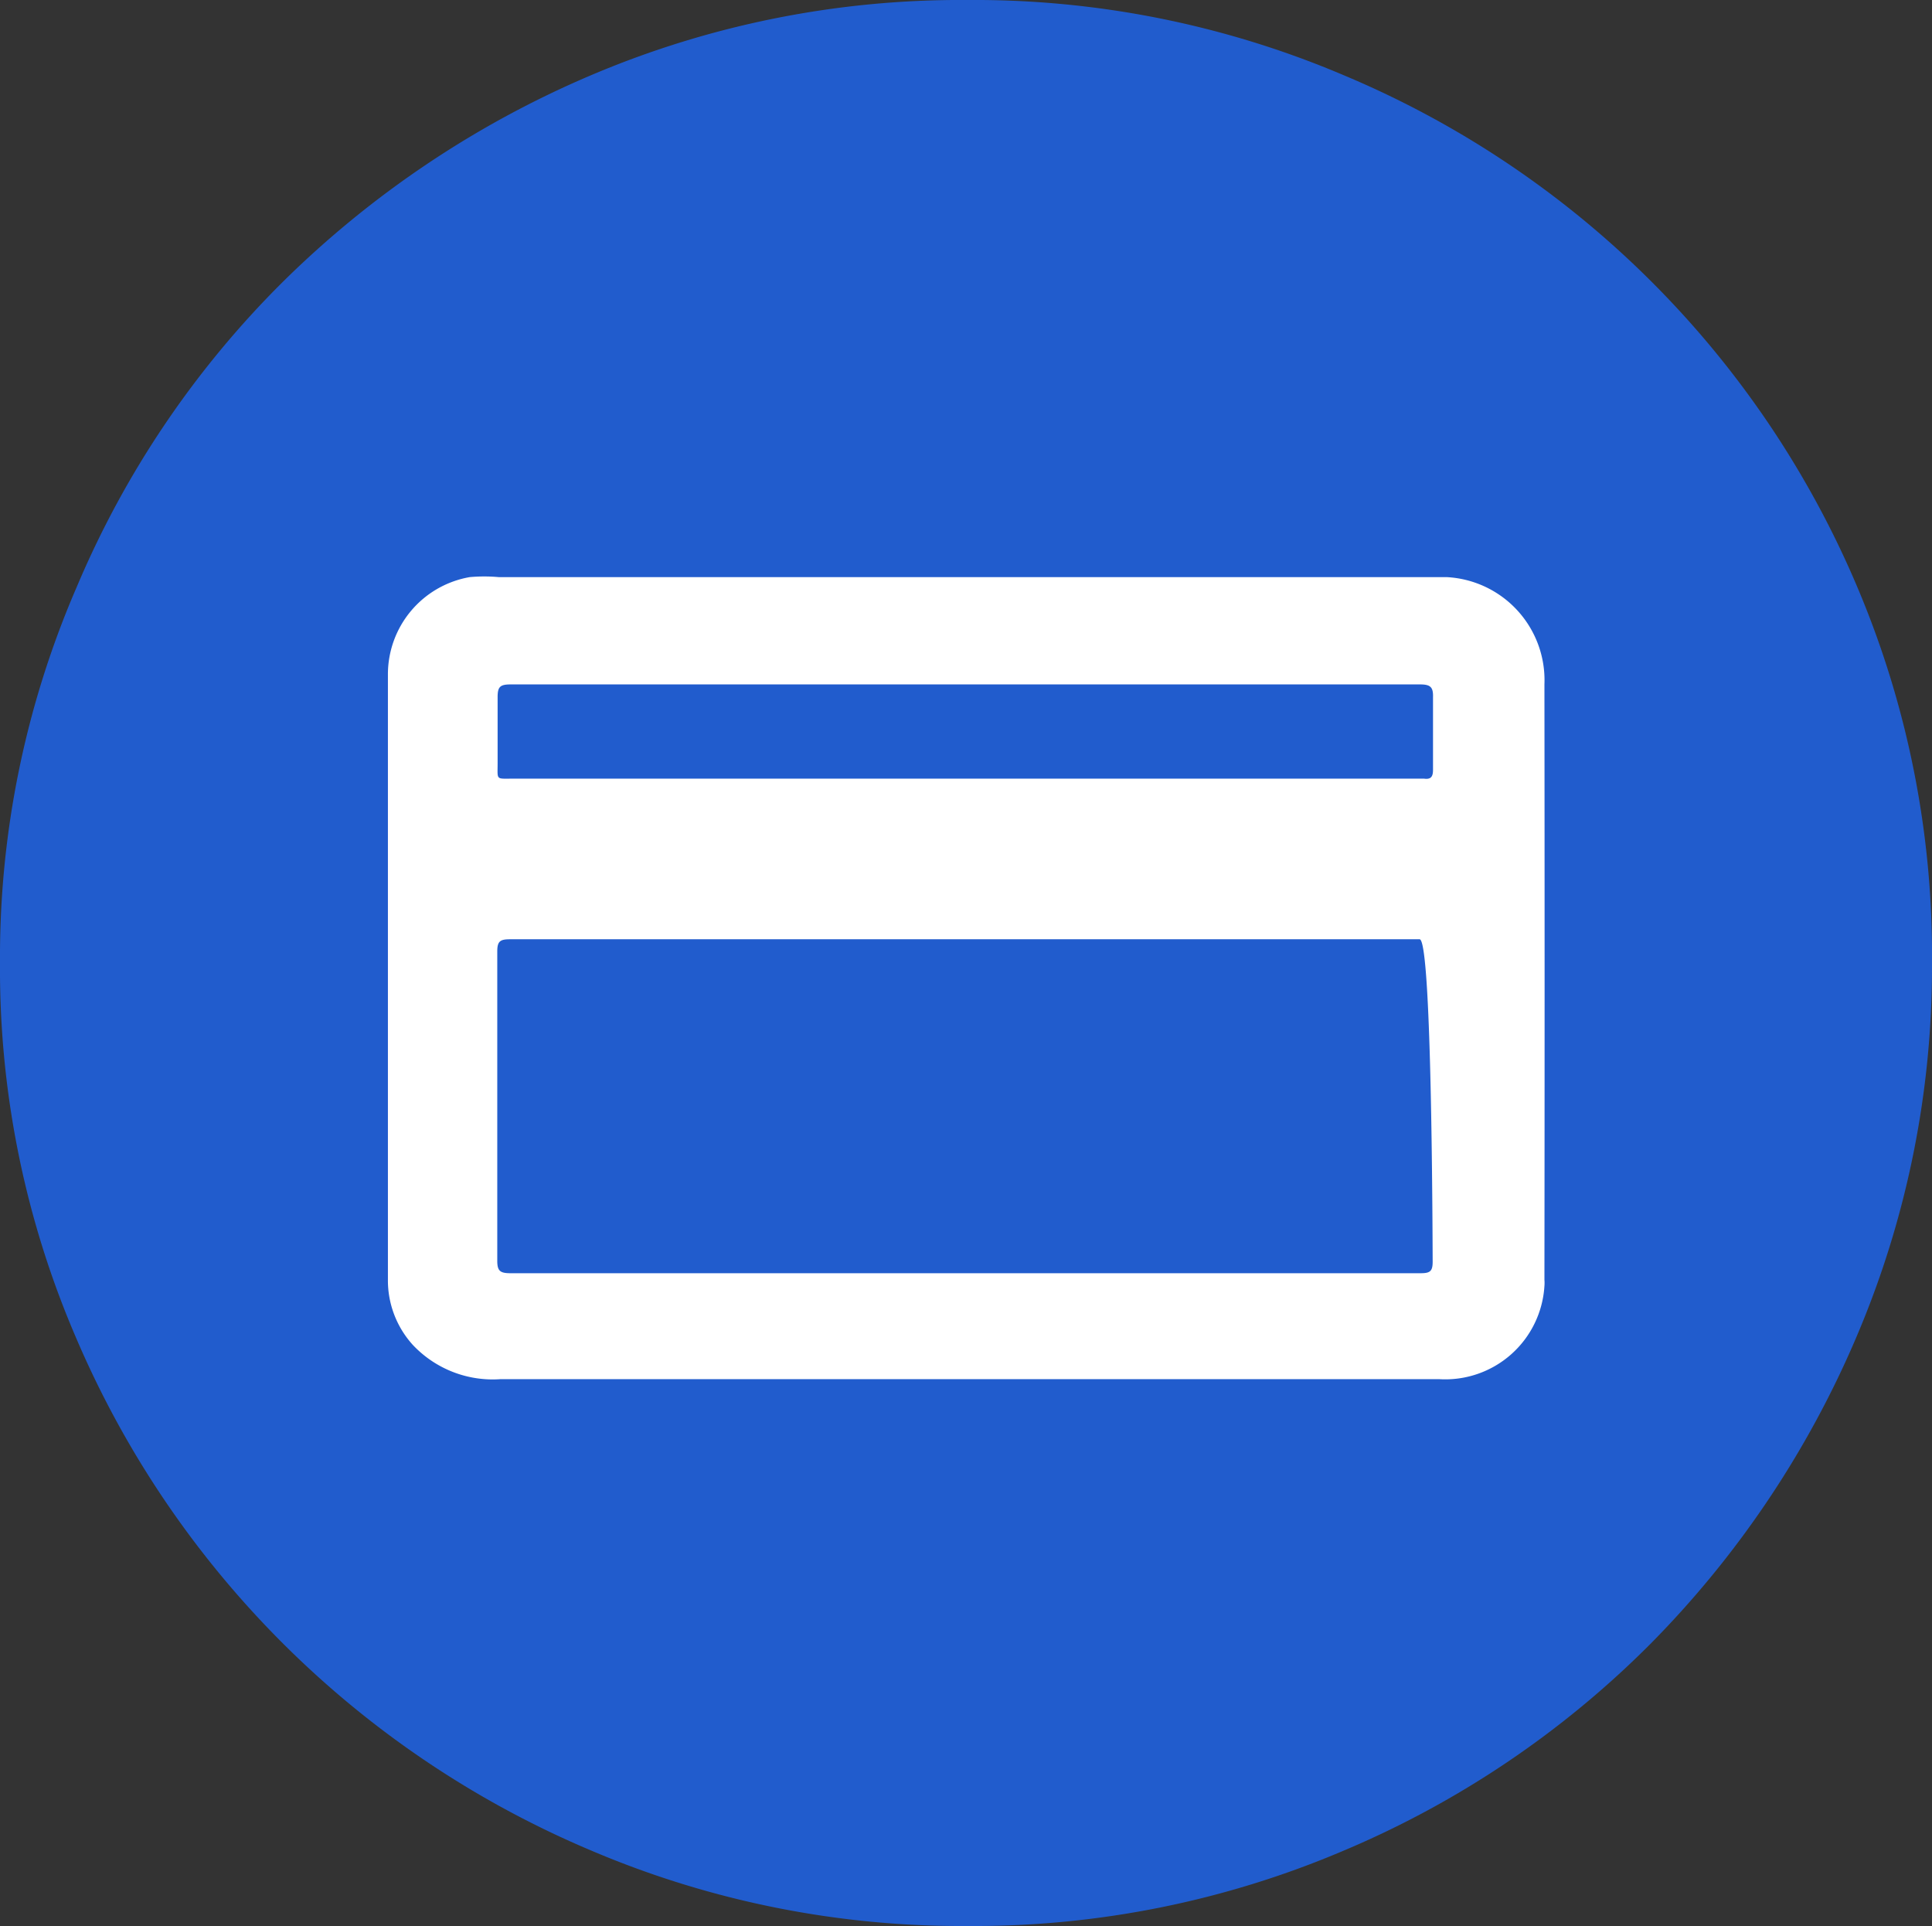 <svg id="Layer_1" data-name="Layer 1" xmlns="http://www.w3.org/2000/svg" xmlns:xlink="http://www.w3.org/1999/xlink" viewBox="0 0 56.18 56"><rect x="0" y="0" width="56.18" height="56" fill="#333333" stroke="none"/><defs><style>.cls-1{fill:none;}.cls-2{fill:#215ccd;}.cls-3{clip-path:url(#clip-path);}.cls-4{fill:#fff;}</style><clipPath id="clip-path" transform="translate(0 0)"><rect class="cls-1" x="8.46" y="8.37" width="39.25" height="39.25"/></clipPath></defs><g id="Group_6" data-name="Group 6"><path id="Path" class="cls-2" d="M28.13,56a27.41,27.41,0,0,0,10.94-2.19,27.86,27.86,0,0,0,8.91-6,28.59,28.59,0,0,0,6-8.93A27.42,27.42,0,0,0,56.18,28,27.42,27.42,0,0,0,54,17.05,27.93,27.93,0,0,0,39.08,2.19,27.46,27.46,0,0,0,28.13,0,27.46,27.46,0,0,0,17.18,2.19a28.73,28.73,0,0,0-8.95,6,27.63,27.63,0,0,0-6,8.88A27.07,27.07,0,0,0,0,28,27.07,27.07,0,0,0,2.2,38.87a28.19,28.19,0,0,0,15,14.94A27.46,27.46,0,0,0,28.13,56Z" transform="translate(0 0)"/><g class="cls-3"><g id="Mask_Group_38" data-name="Mask Group 38"><path id="Path_9992" data-name="Path 9992" class="cls-4" d="M44.91,19.9a3,3,0,0,0-2.85-3.12H14.5a4.74,4.74,0,0,0-.84,0,2.87,2.87,0,0,0-2.38,2.83c0,2.88,0,5.77,0,8.65V37.2A2.79,2.79,0,0,0,12,39.1a3.19,3.19,0,0,0,2.56,1H41.84a2.89,2.89,0,0,0,3.07-2.71,1.09,1.09,0,0,0,0-.18Q44.92,28.58,44.91,19.9Zm-30.07,0H41.29c.31,0,.39.08.38.38,0,.7,0,1.4,0,2.1,0,.19-.05.29-.26.26H14.92c-.51,0-.45.05-.45-.44,0-.64,0-1.29,0-1.93,0-.3.07-.37.38-.37ZM41.66,36.68c0,.28-.07.34-.35.34-9.94,0-16.54,0-26.47,0-.3,0-.38-.07-.38-.36,0-3,0-6,0-9,0-.3.09-.35.38-.35,5,0,6.61,0,11.59,0H41.28c.31,0,.37,6.4.38,9.4Z" transform="translate(0 0)"/></g></g></g></svg>